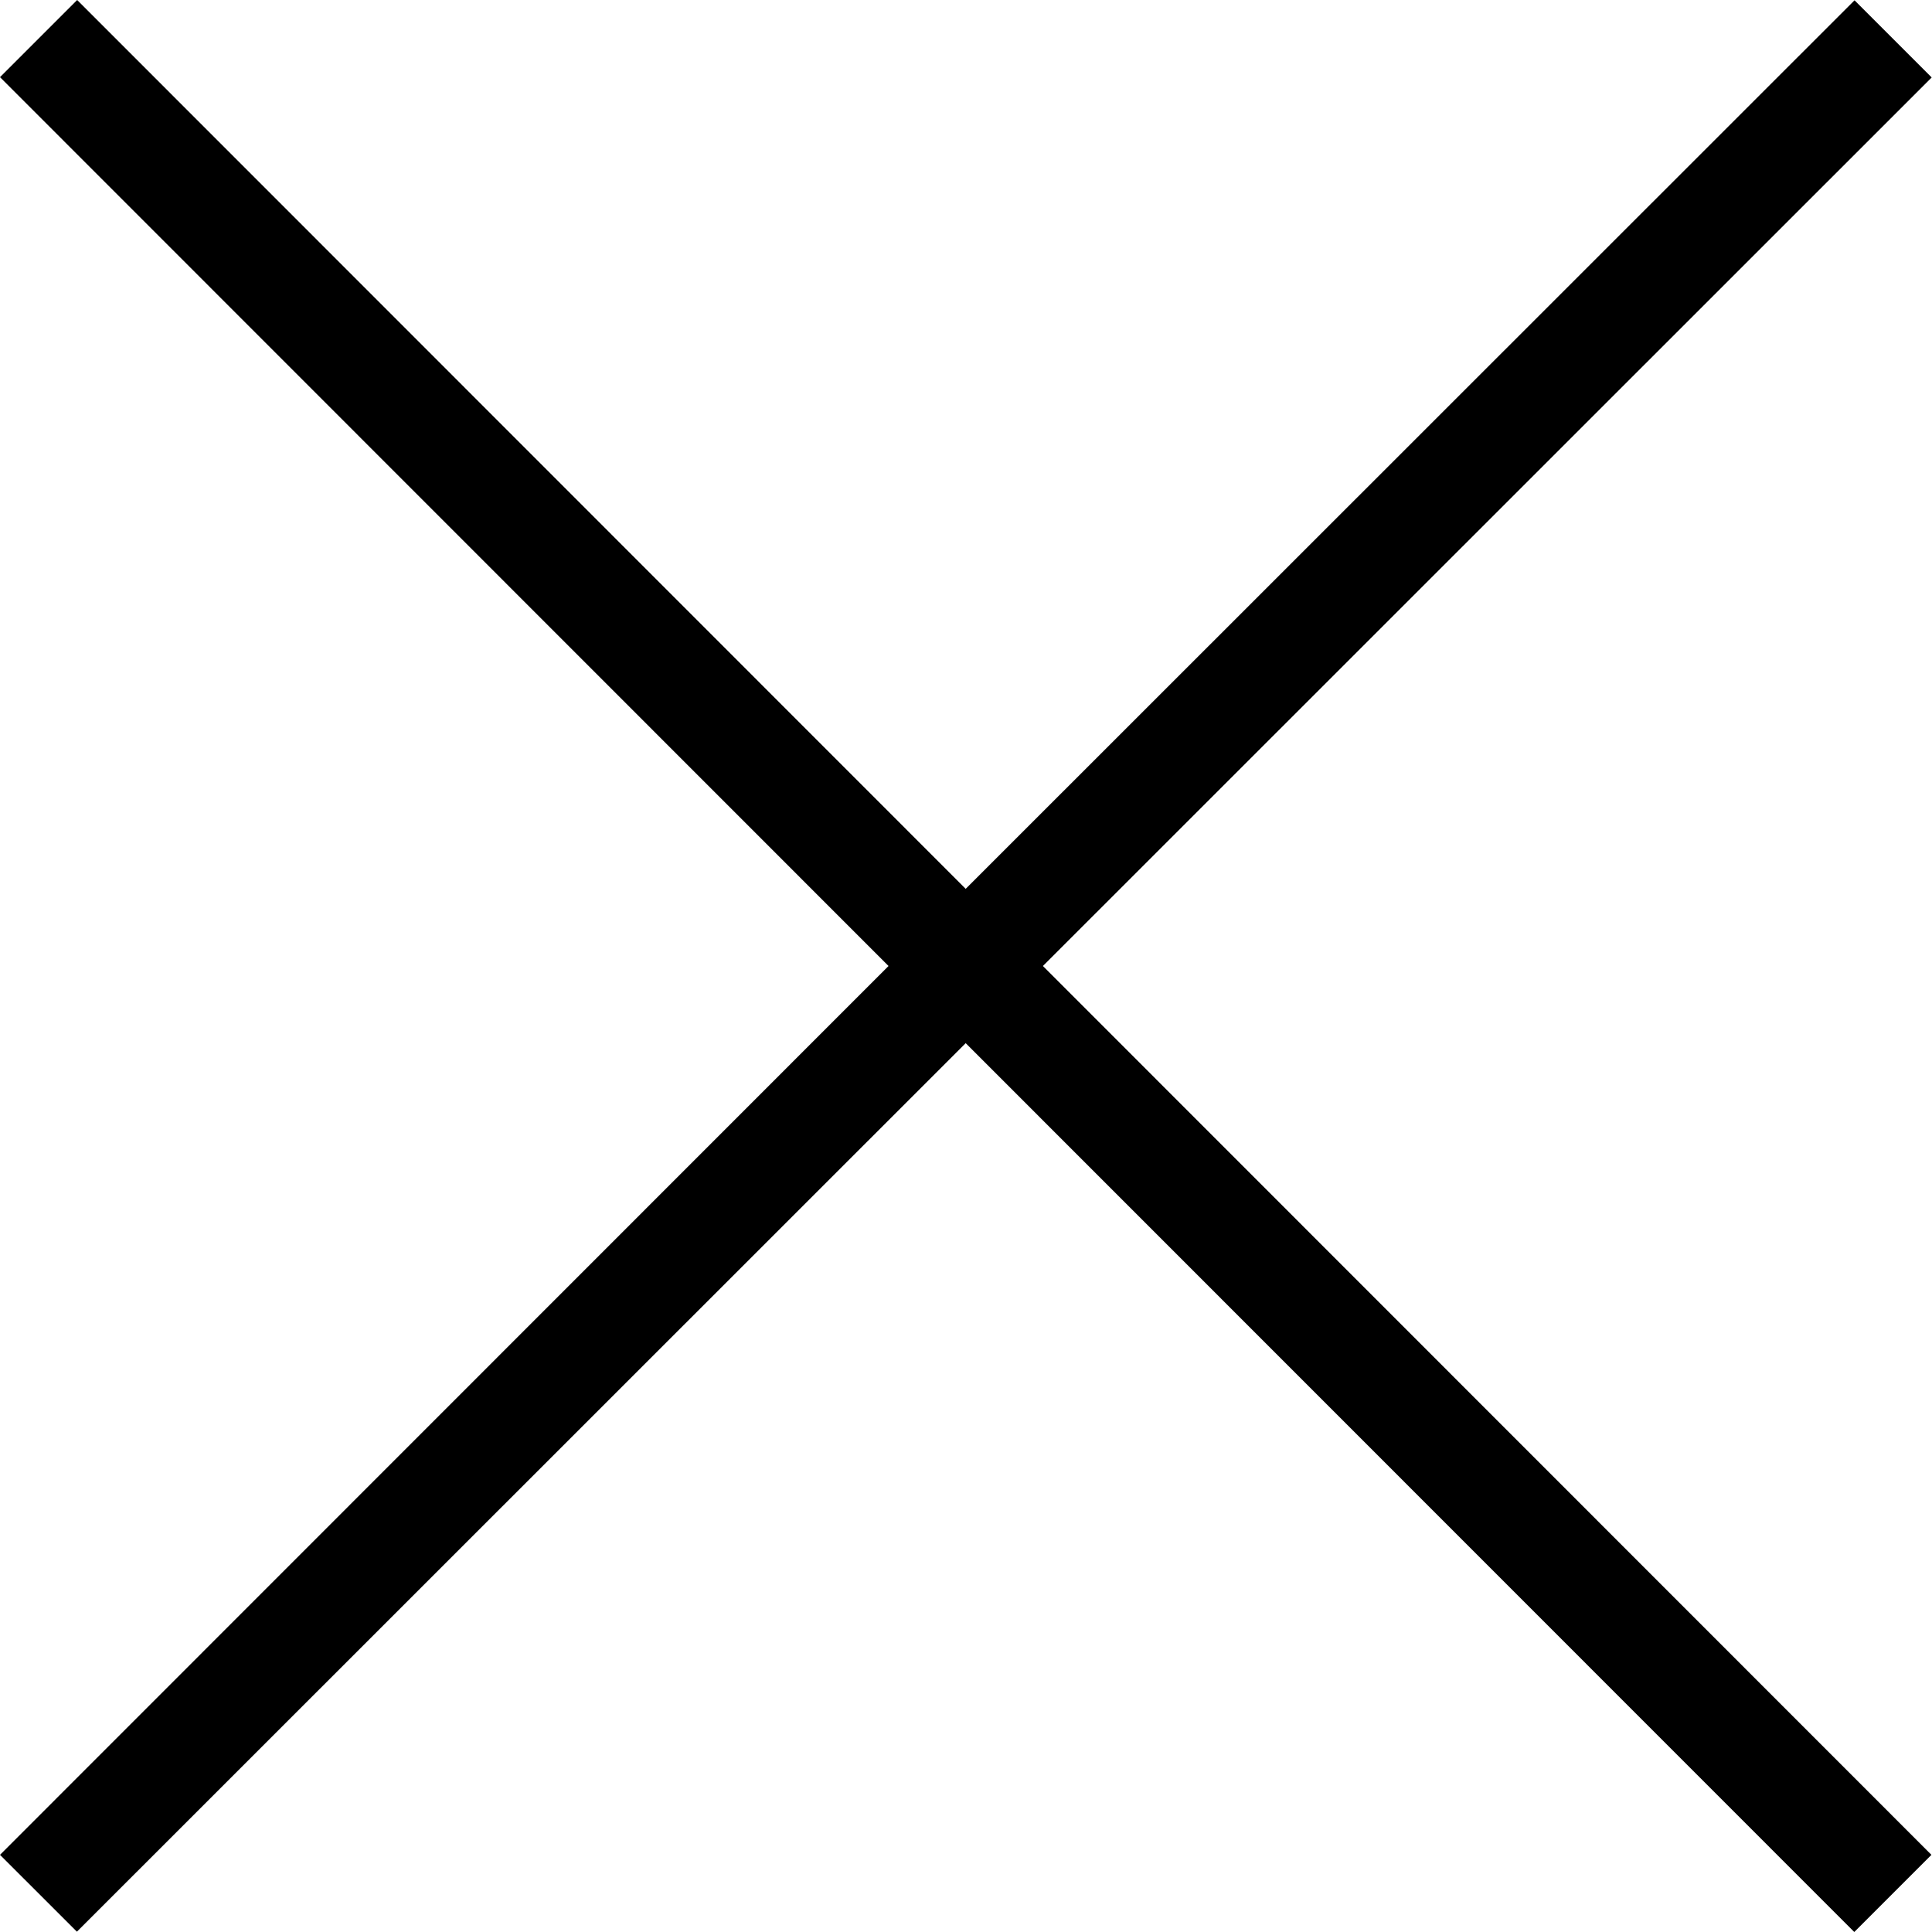 <svg width="31" height="31" viewBox="0 0 31 31" fill="none" xmlns="http://www.w3.org/2000/svg">
<path d="M0 29.762L14.257 15.5L0 1.238L1.238 0L15.495 14.262L29.757 0.005L30.995 1.243L16.734 15.5L30.991 29.762L29.753 31L15.495 16.738L1.234 30.995L0 29.762Z" fill="black"/>
</svg>
